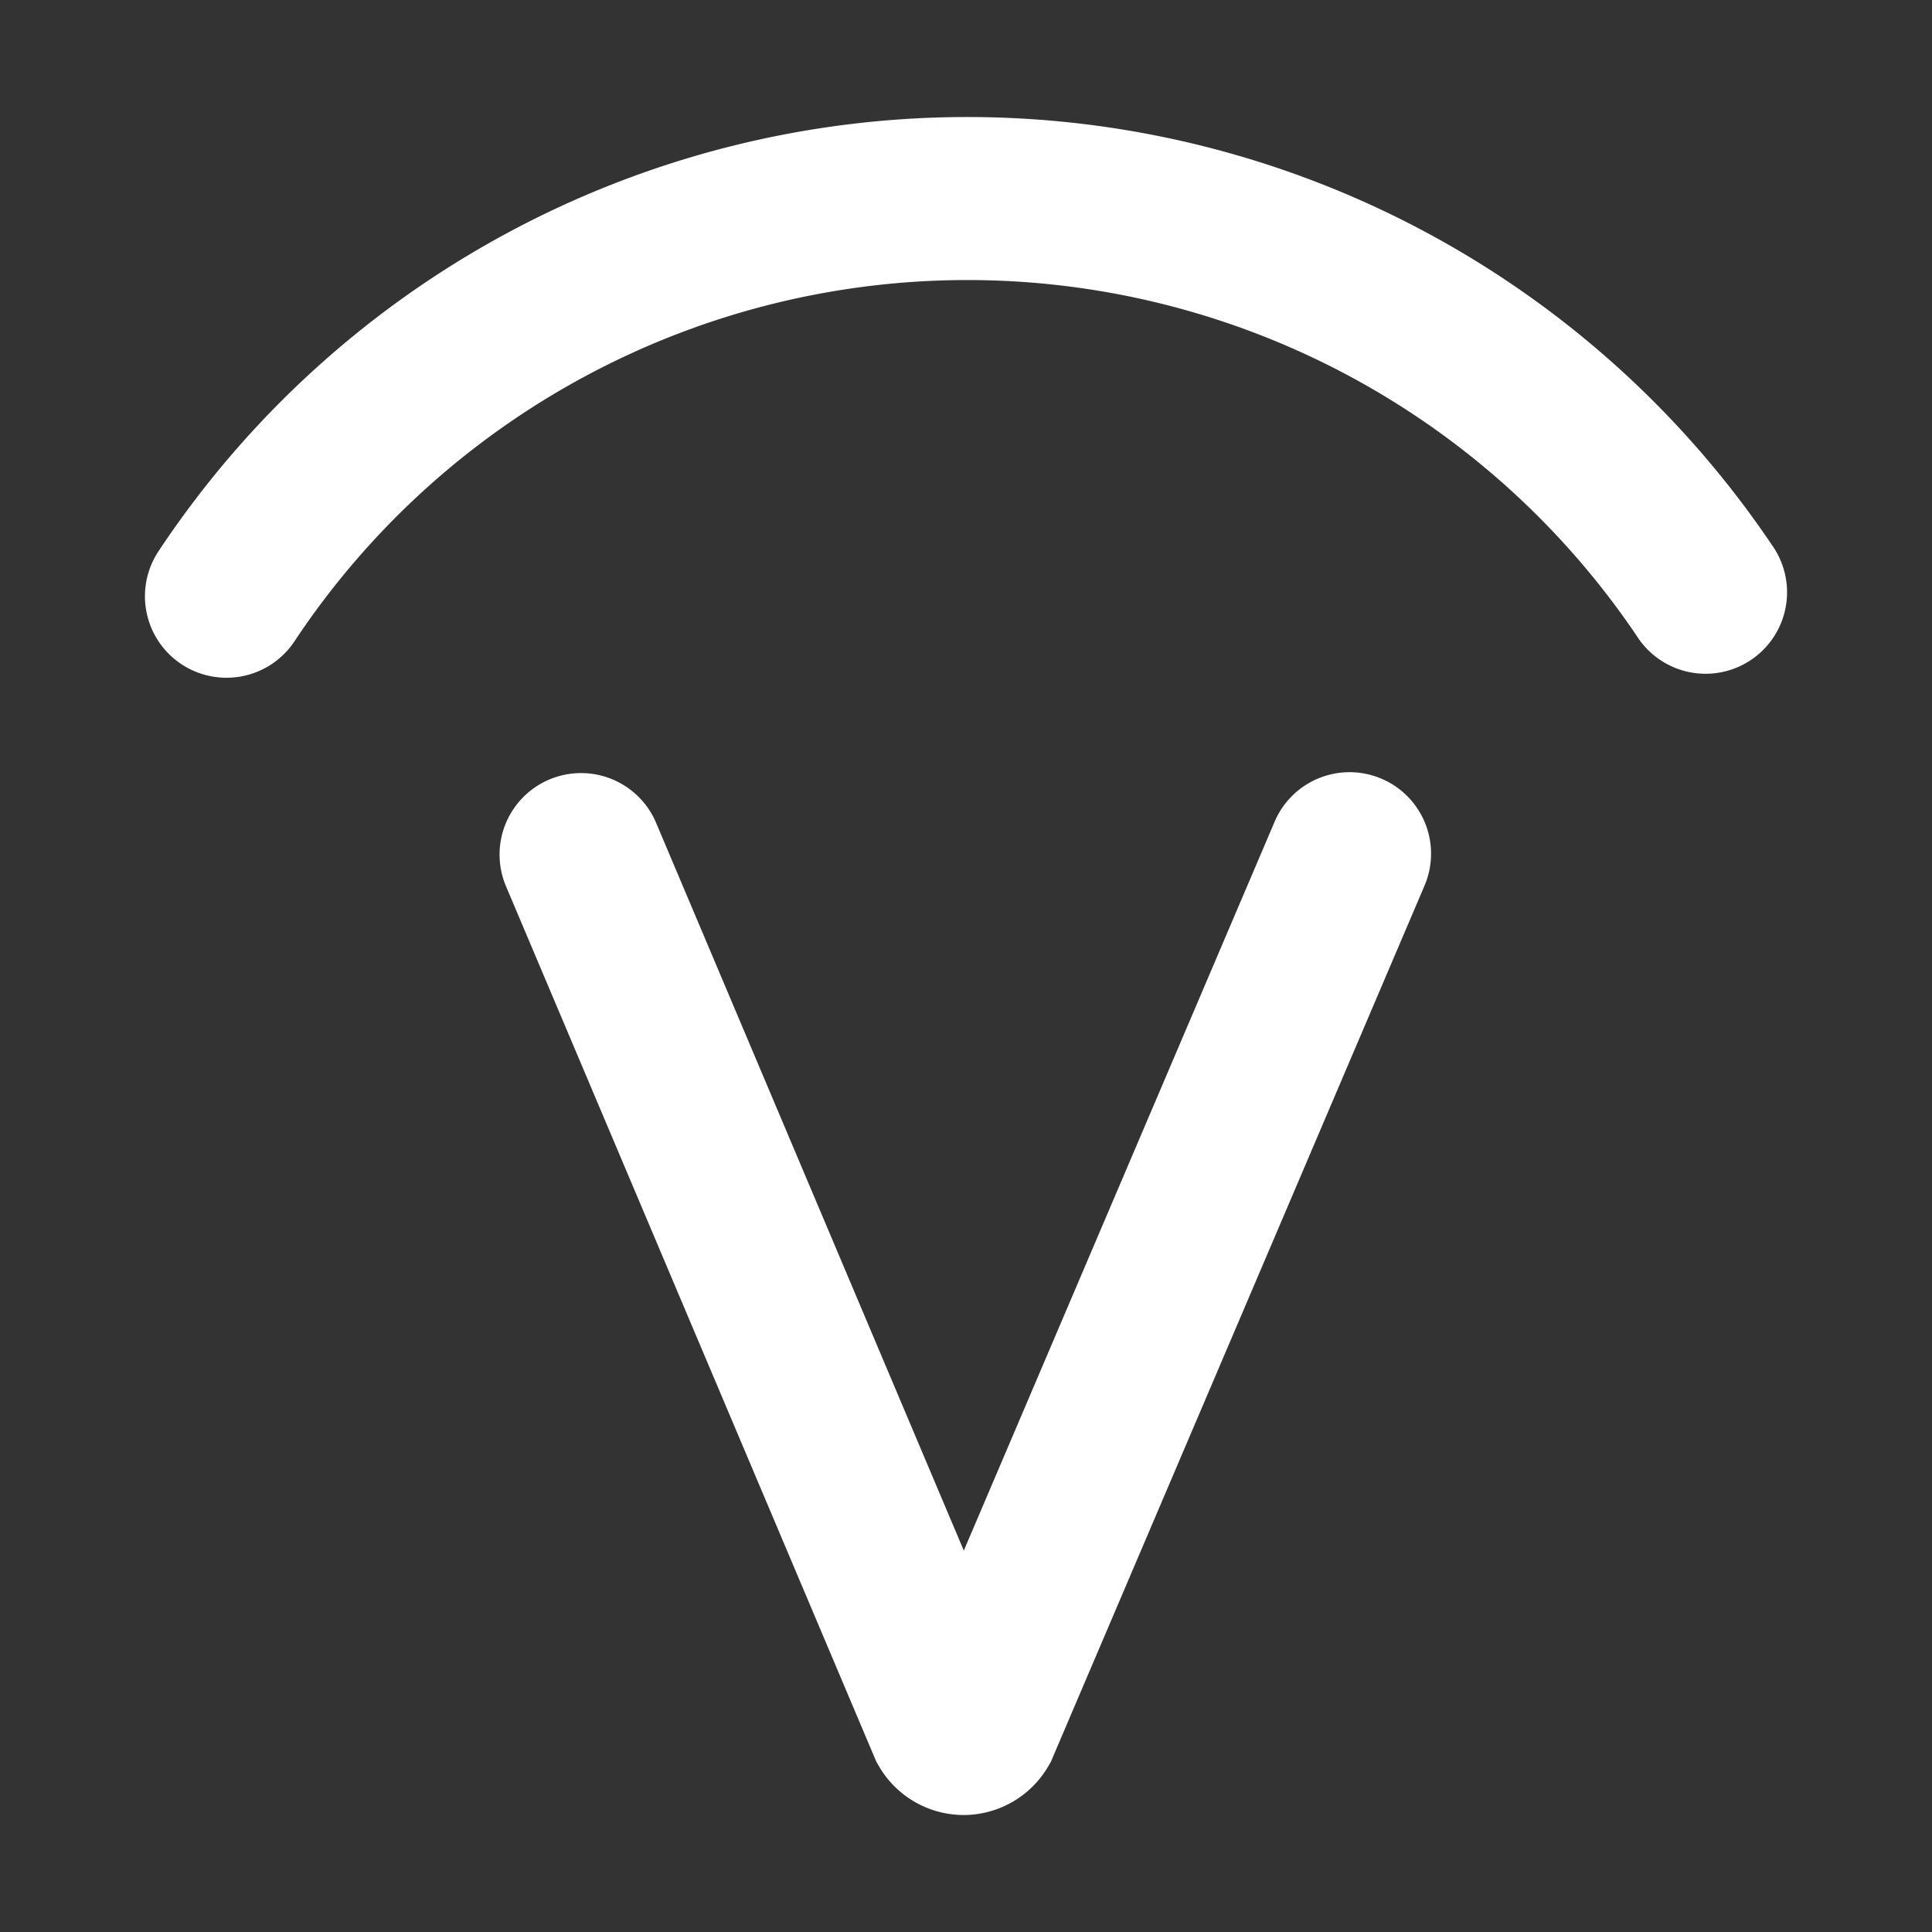 <?xml version="1.0" standalone="no"?><!DOCTYPE svg PUBLIC "-//W3C//DTD SVG 1.1//EN" "http://www.w3.org/Graphics/SVG/1.1/DTD/svg11.dtd"><svg t="1577417271697" class="icon" viewBox="0 0 1024 1024" version="1.1" xmlns="http://www.w3.org/2000/svg" p-id="2420" xmlns:xlink="http://www.w3.org/1999/xlink" width="100" height="100"><rect x="0" y="0" width="1024" height="1024" fill="#333333" stroke="none"/><defs><style type="text/css"></style></defs><path d="M119.973 359.215a43.188 43.188 0 0 1-35.941-67.077A514.317 514.317 0 0 1 939.076 288.738a43.188 43.188 0 1 1-71.53 48.357 427.94 427.94 0 0 0-711.511 2.875 43.188 43.188 0 0 1-36.062 19.246zM510.704 962a52.042 52.042 0 0 1-45.051-26.223l-1.255-2.213-196.398-464.272a43.188 43.188 0 0 1 79.547-33.646L510.839 821.841l164.736-386.318a43.188 43.188 0 0 1 79.453 33.889l-198.004 464.272-1.255 2.2a52.042 52.042 0 0 1-45.064 26.115z" p-id="2421" fill="#ffffff"></path></svg>